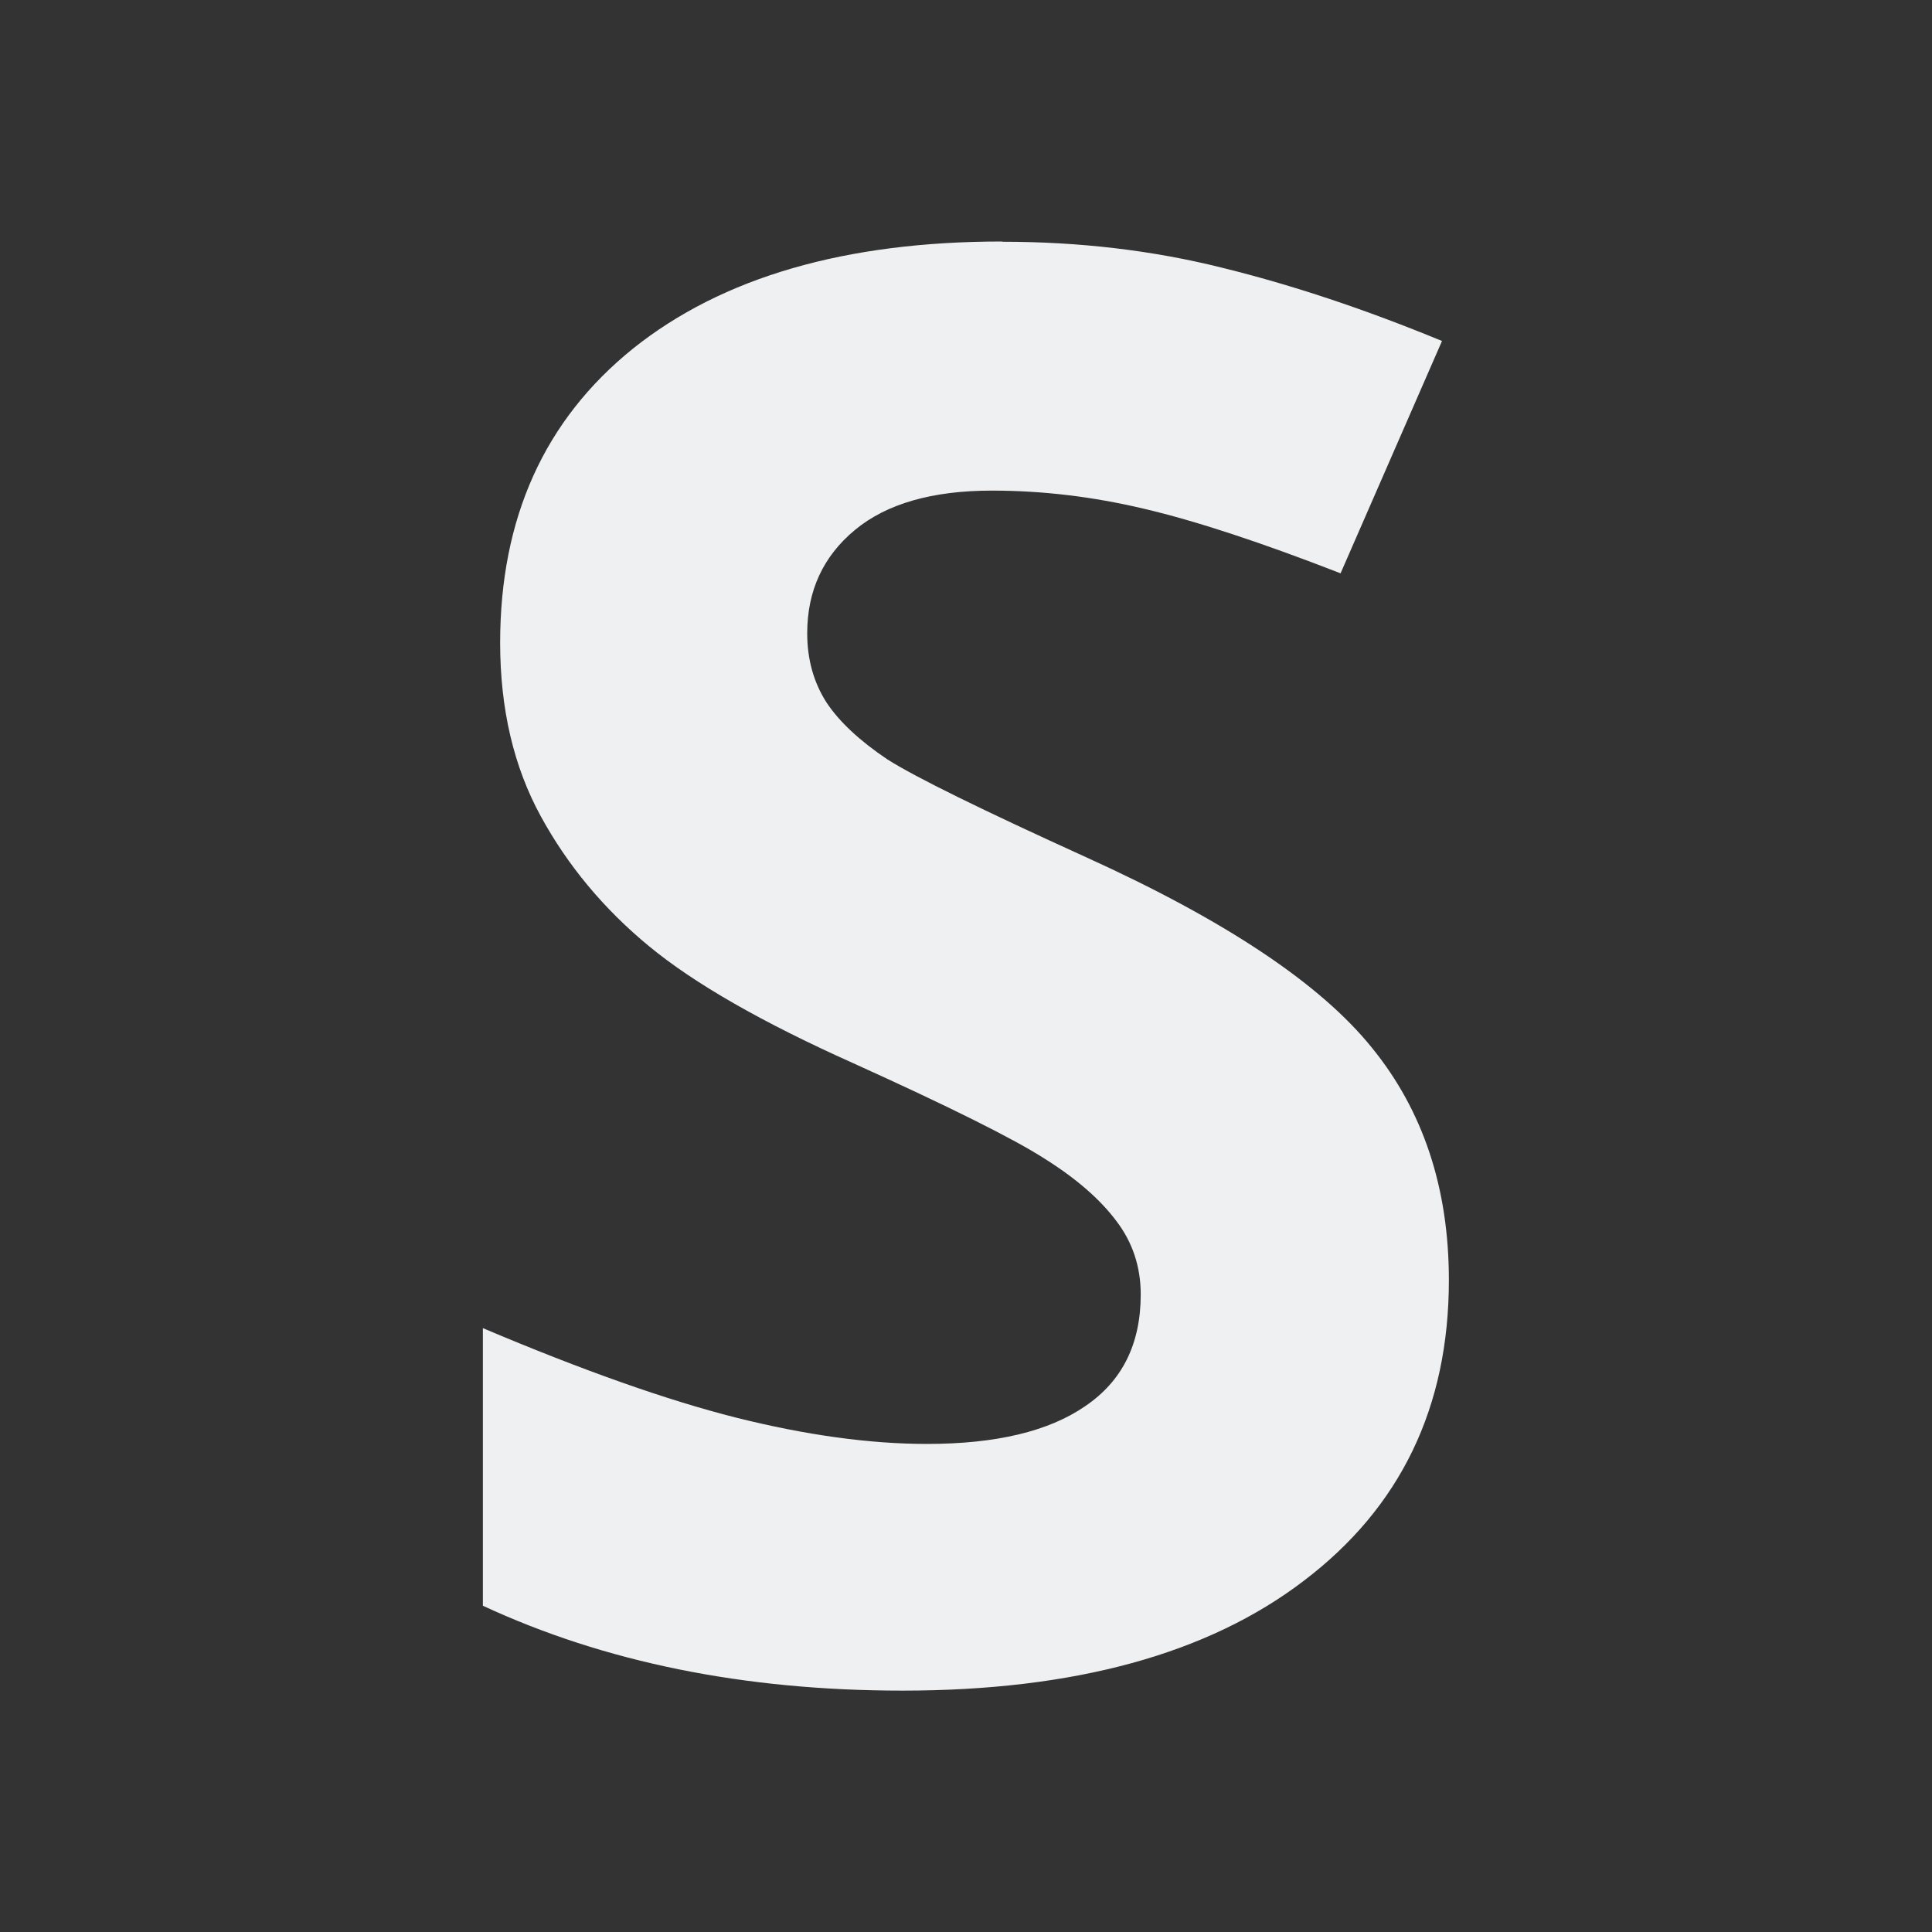 <svg viewBox="0 0 16 16" xmlns="http://www.w3.org/2000/svg"><rect x="0" y="0" width="16" height="16" fill="#333333" stroke="none"/><path d="m8.299 2c-1.298 0-2.318.296-3.057.887-.733.591-1.1 1.403-1.1 2.436 0 .548.112 1.026.336 1.436.224.41.523.769.898 1.078.375.309.938.631 1.688.967.8.362 1.329.626 1.586.791.263.165.461.337.596.518.134.176.201.379.201.607 0 .41-.153.718-.461.926-.302.208-.738.312-1.309.312-.476 0-1.002-.073-1.578-.217-.571-.144-1.271-.391-2.1-.742v2.299c1.007.468 2.165.703 3.475.703 1.421 0 2.53-.303 3.324-.91.8-.607 1.201-1.436 1.201-2.49 0-.761-.213-1.404-.639-1.926-.425-.527-1.21-1.051-2.357-1.572-.867-.394-1.419-.665-1.654-.814-.229-.154-.398-.311-.504-.471-.106-.165-.16-.356-.16-.574 0-.351.132-.637.395-.855.263-.218.642-.326 1.135-.326.414 0 .832.049 1.258.15.431.101.974.28 1.629.535l.84-1.924c-.632-.261-1.24-.464-1.822-.607-.576-.144-1.182-.215-1.82-.215z" fill="#eff0f1"/></svg>
